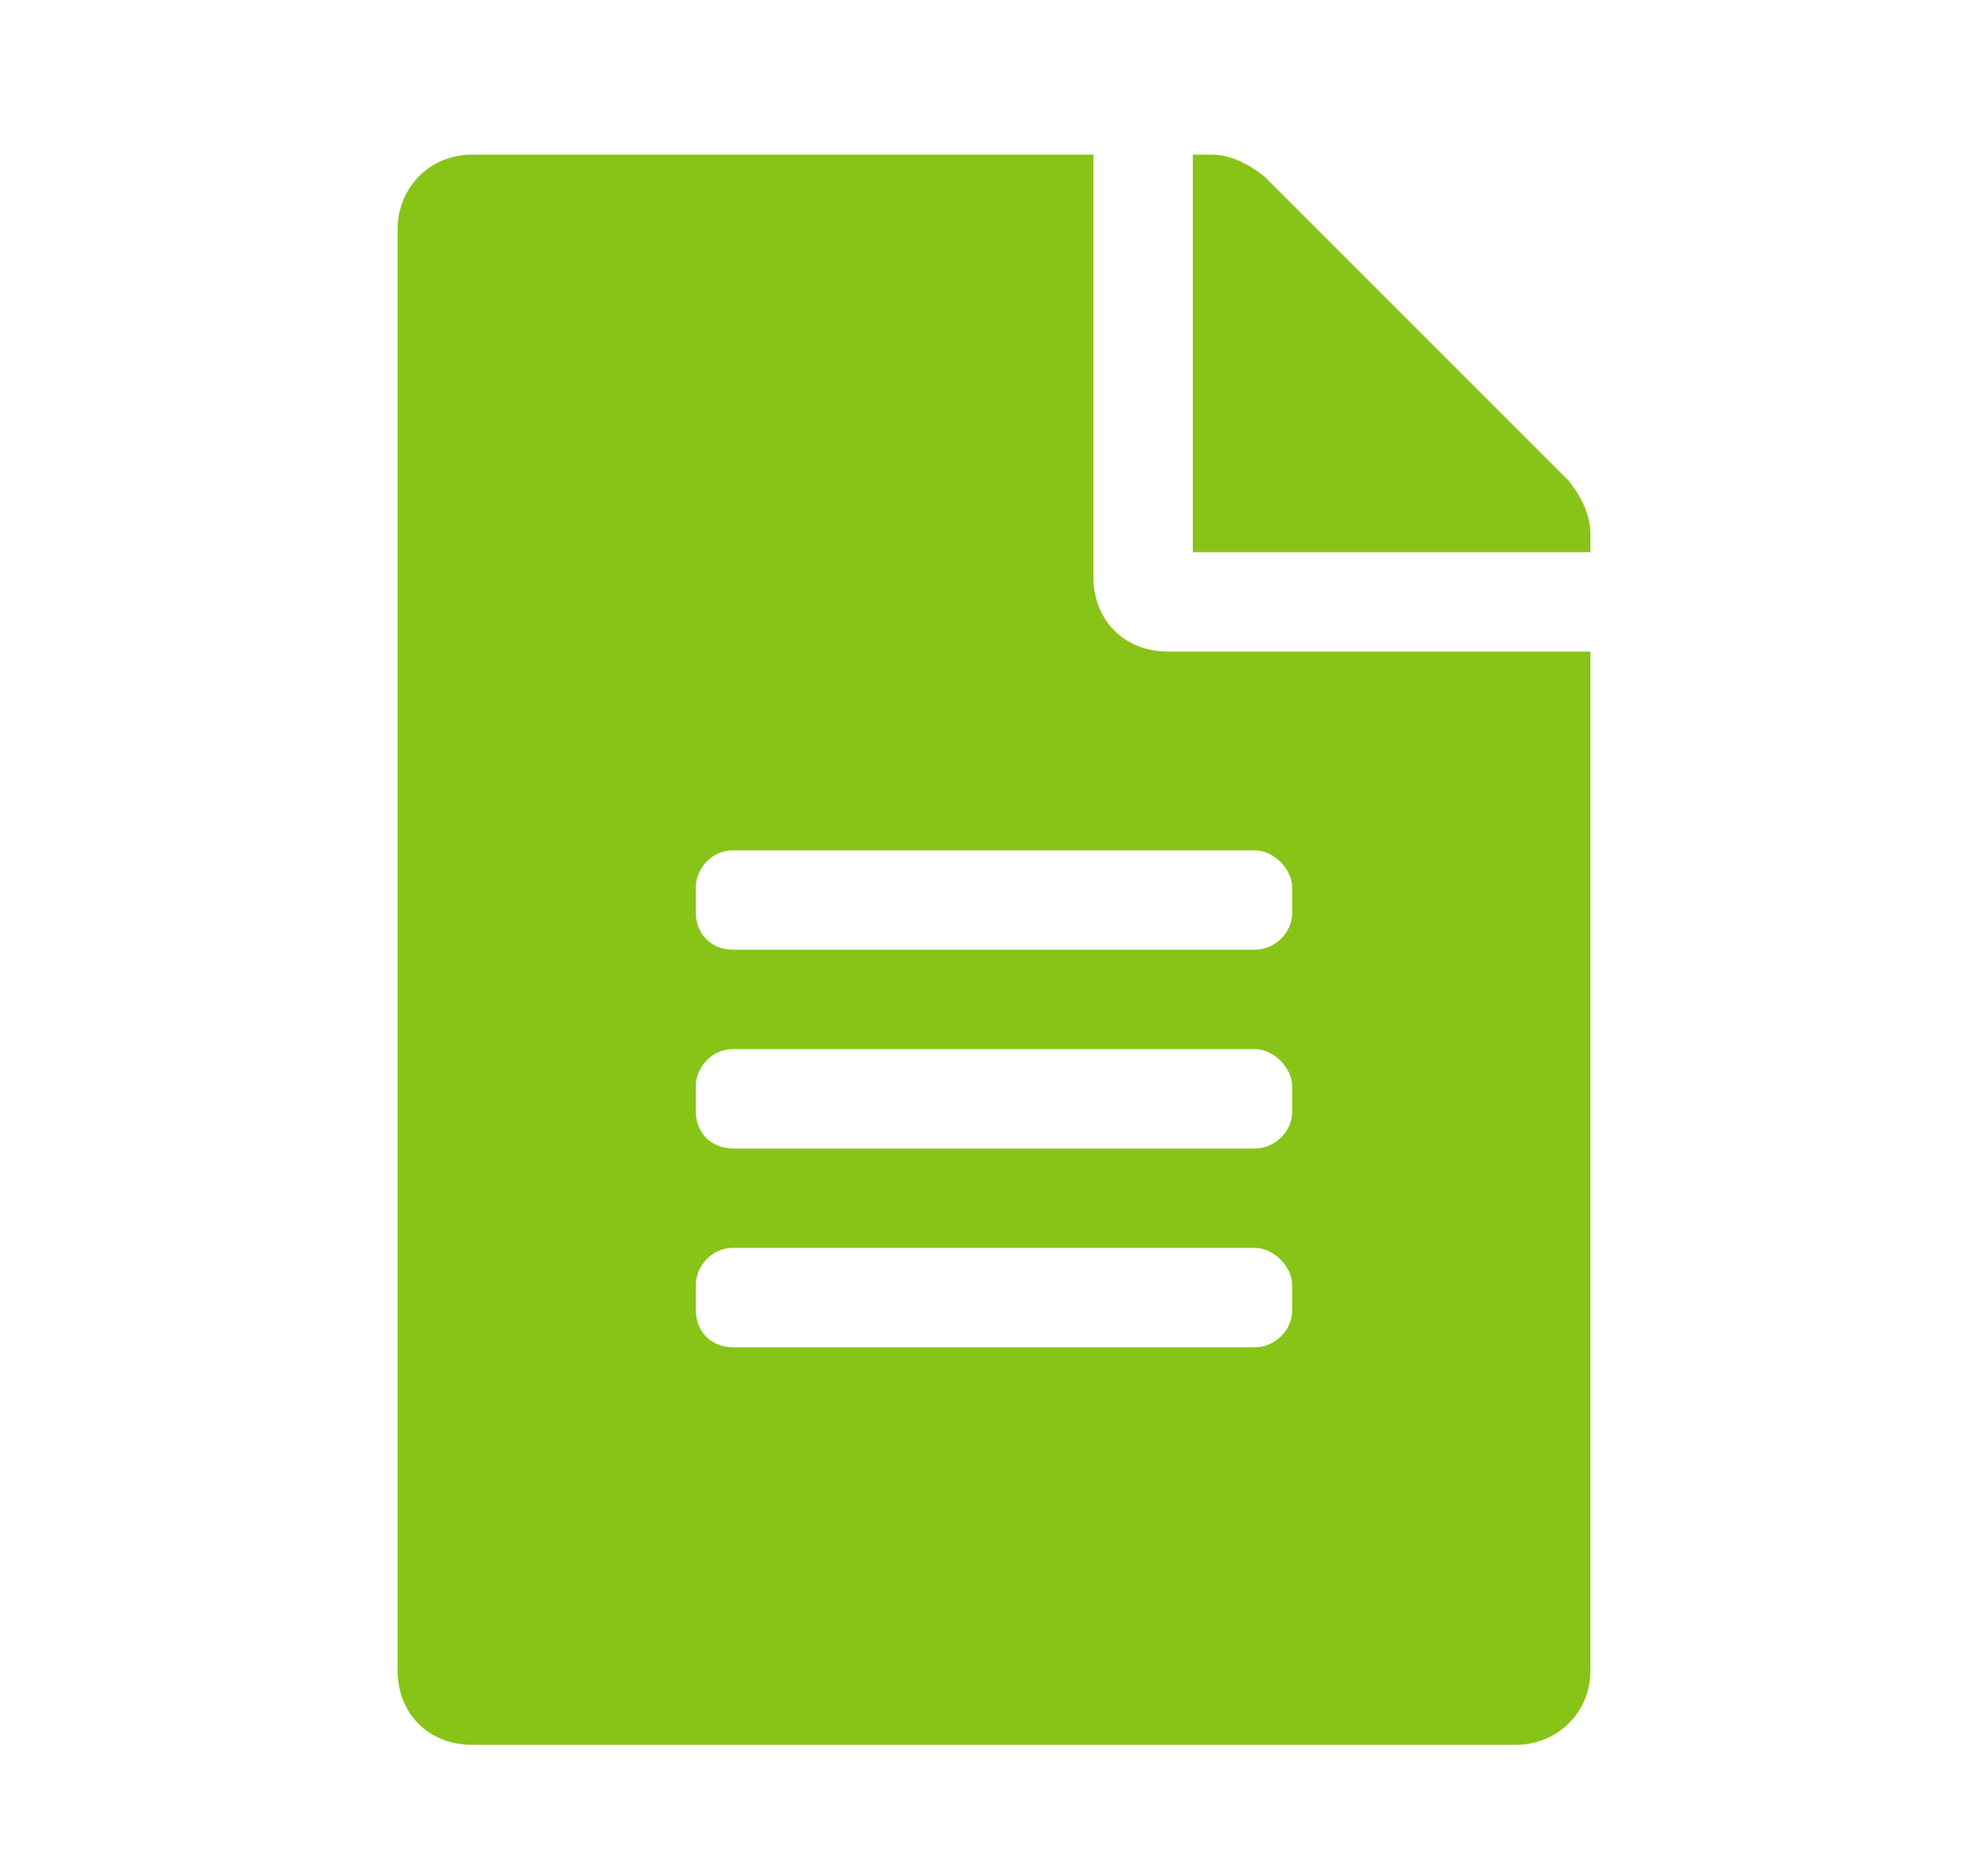 <svg width="45" height="42" viewBox="0 0 45 42" fill="none" xmlns="http://www.w3.org/2000/svg">
<path d="M24.75 13.062V3.5H10.688C9.703 3.5 9 4.273 9 5.188V37.812C9 38.797 9.703 39.5 10.688 39.5H34.312C35.227 39.5 36 38.797 36 37.812V14.75H26.438C25.453 14.75 24.75 14.047 24.75 13.062ZM29.25 29.656C29.25 30.148 28.828 30.5 28.406 30.5H16.594C16.102 30.5 15.75 30.148 15.75 29.656V29.094C15.75 28.672 16.102 28.25 16.594 28.25H28.406C28.828 28.25 29.25 28.672 29.25 29.094V29.656ZM29.25 25.156C29.25 25.648 28.828 26 28.406 26H16.594C16.102 26 15.75 25.648 15.75 25.156V24.594C15.75 24.172 16.102 23.75 16.594 23.75H28.406C28.828 23.75 29.25 24.172 29.25 24.594V25.156ZM29.25 20.094V20.656C29.25 21.148 28.828 21.5 28.406 21.5H16.594C16.102 21.5 15.75 21.148 15.75 20.656V20.094C15.75 19.672 16.102 19.25 16.594 19.25H28.406C28.828 19.25 29.25 19.672 29.25 20.094ZM36 12.078C36 11.656 35.789 11.234 35.508 10.883L28.617 3.992C28.266 3.711 27.844 3.5 27.422 3.5H27V12.5H36V12.078Z" fill="#88C417"/>
</svg>
